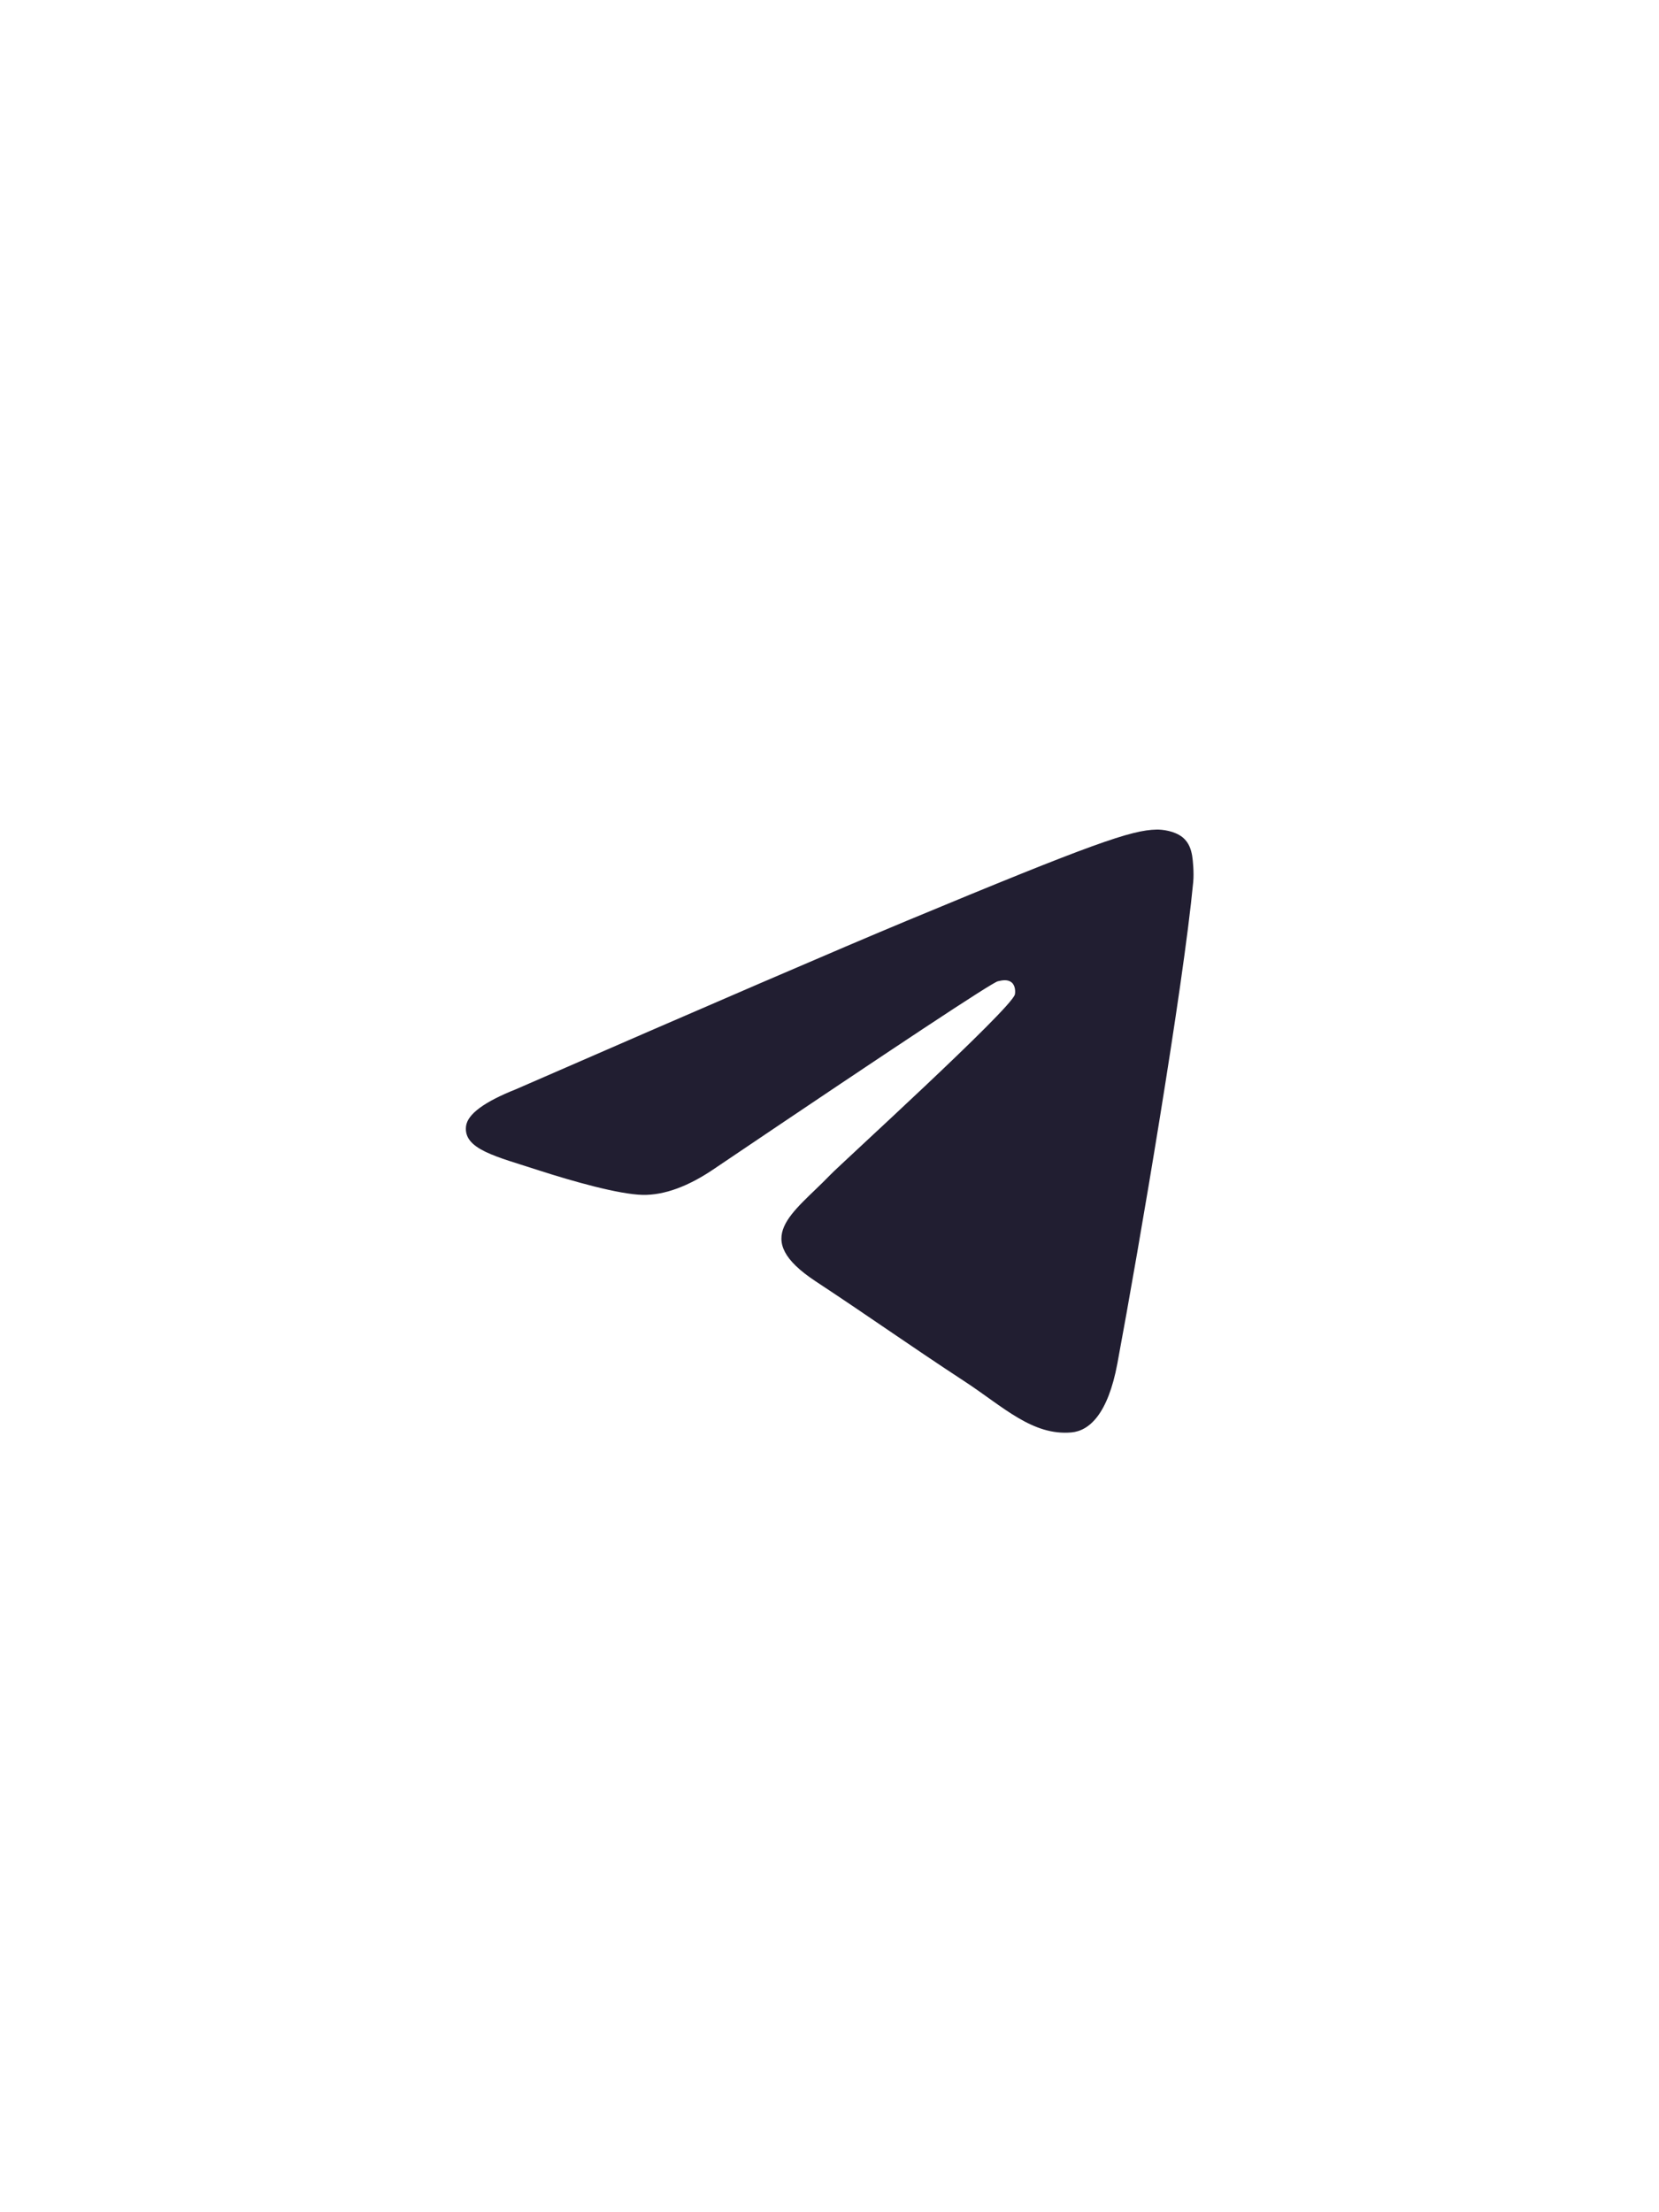 <?xml version="1.0" encoding="UTF-8"?> <svg xmlns="http://www.w3.org/2000/svg" width="12" height="16" viewBox="0 0 12 16" fill="none"> <path fill-rule="evenodd" clip-rule="evenodd" d="M3.732 7.878C5.145 7.262 6.087 6.856 6.558 6.66C7.904 6.1 8.184 6.003 8.366 6C8.406 5.999 8.496 6.009 8.554 6.056C8.603 6.096 8.616 6.15 8.623 6.188C8.629 6.225 8.637 6.311 8.631 6.378C8.558 7.145 8.242 9.004 8.082 9.863C8.014 10.226 7.88 10.348 7.751 10.36C7.469 10.386 7.256 10.174 6.983 9.995C6.556 9.715 6.315 9.541 5.901 9.268C5.423 8.953 5.733 8.78 6.006 8.497C6.077 8.422 7.317 7.295 7.341 7.192C7.344 7.179 7.347 7.132 7.319 7.107C7.29 7.081 7.248 7.09 7.218 7.097C7.175 7.107 6.494 7.557 5.174 8.448C4.981 8.581 4.805 8.645 4.648 8.642C4.475 8.638 4.143 8.544 3.895 8.464C3.592 8.365 3.35 8.313 3.371 8.145C3.382 8.058 3.503 7.969 3.732 7.878Z" fill="#211E31"></path> </svg> 